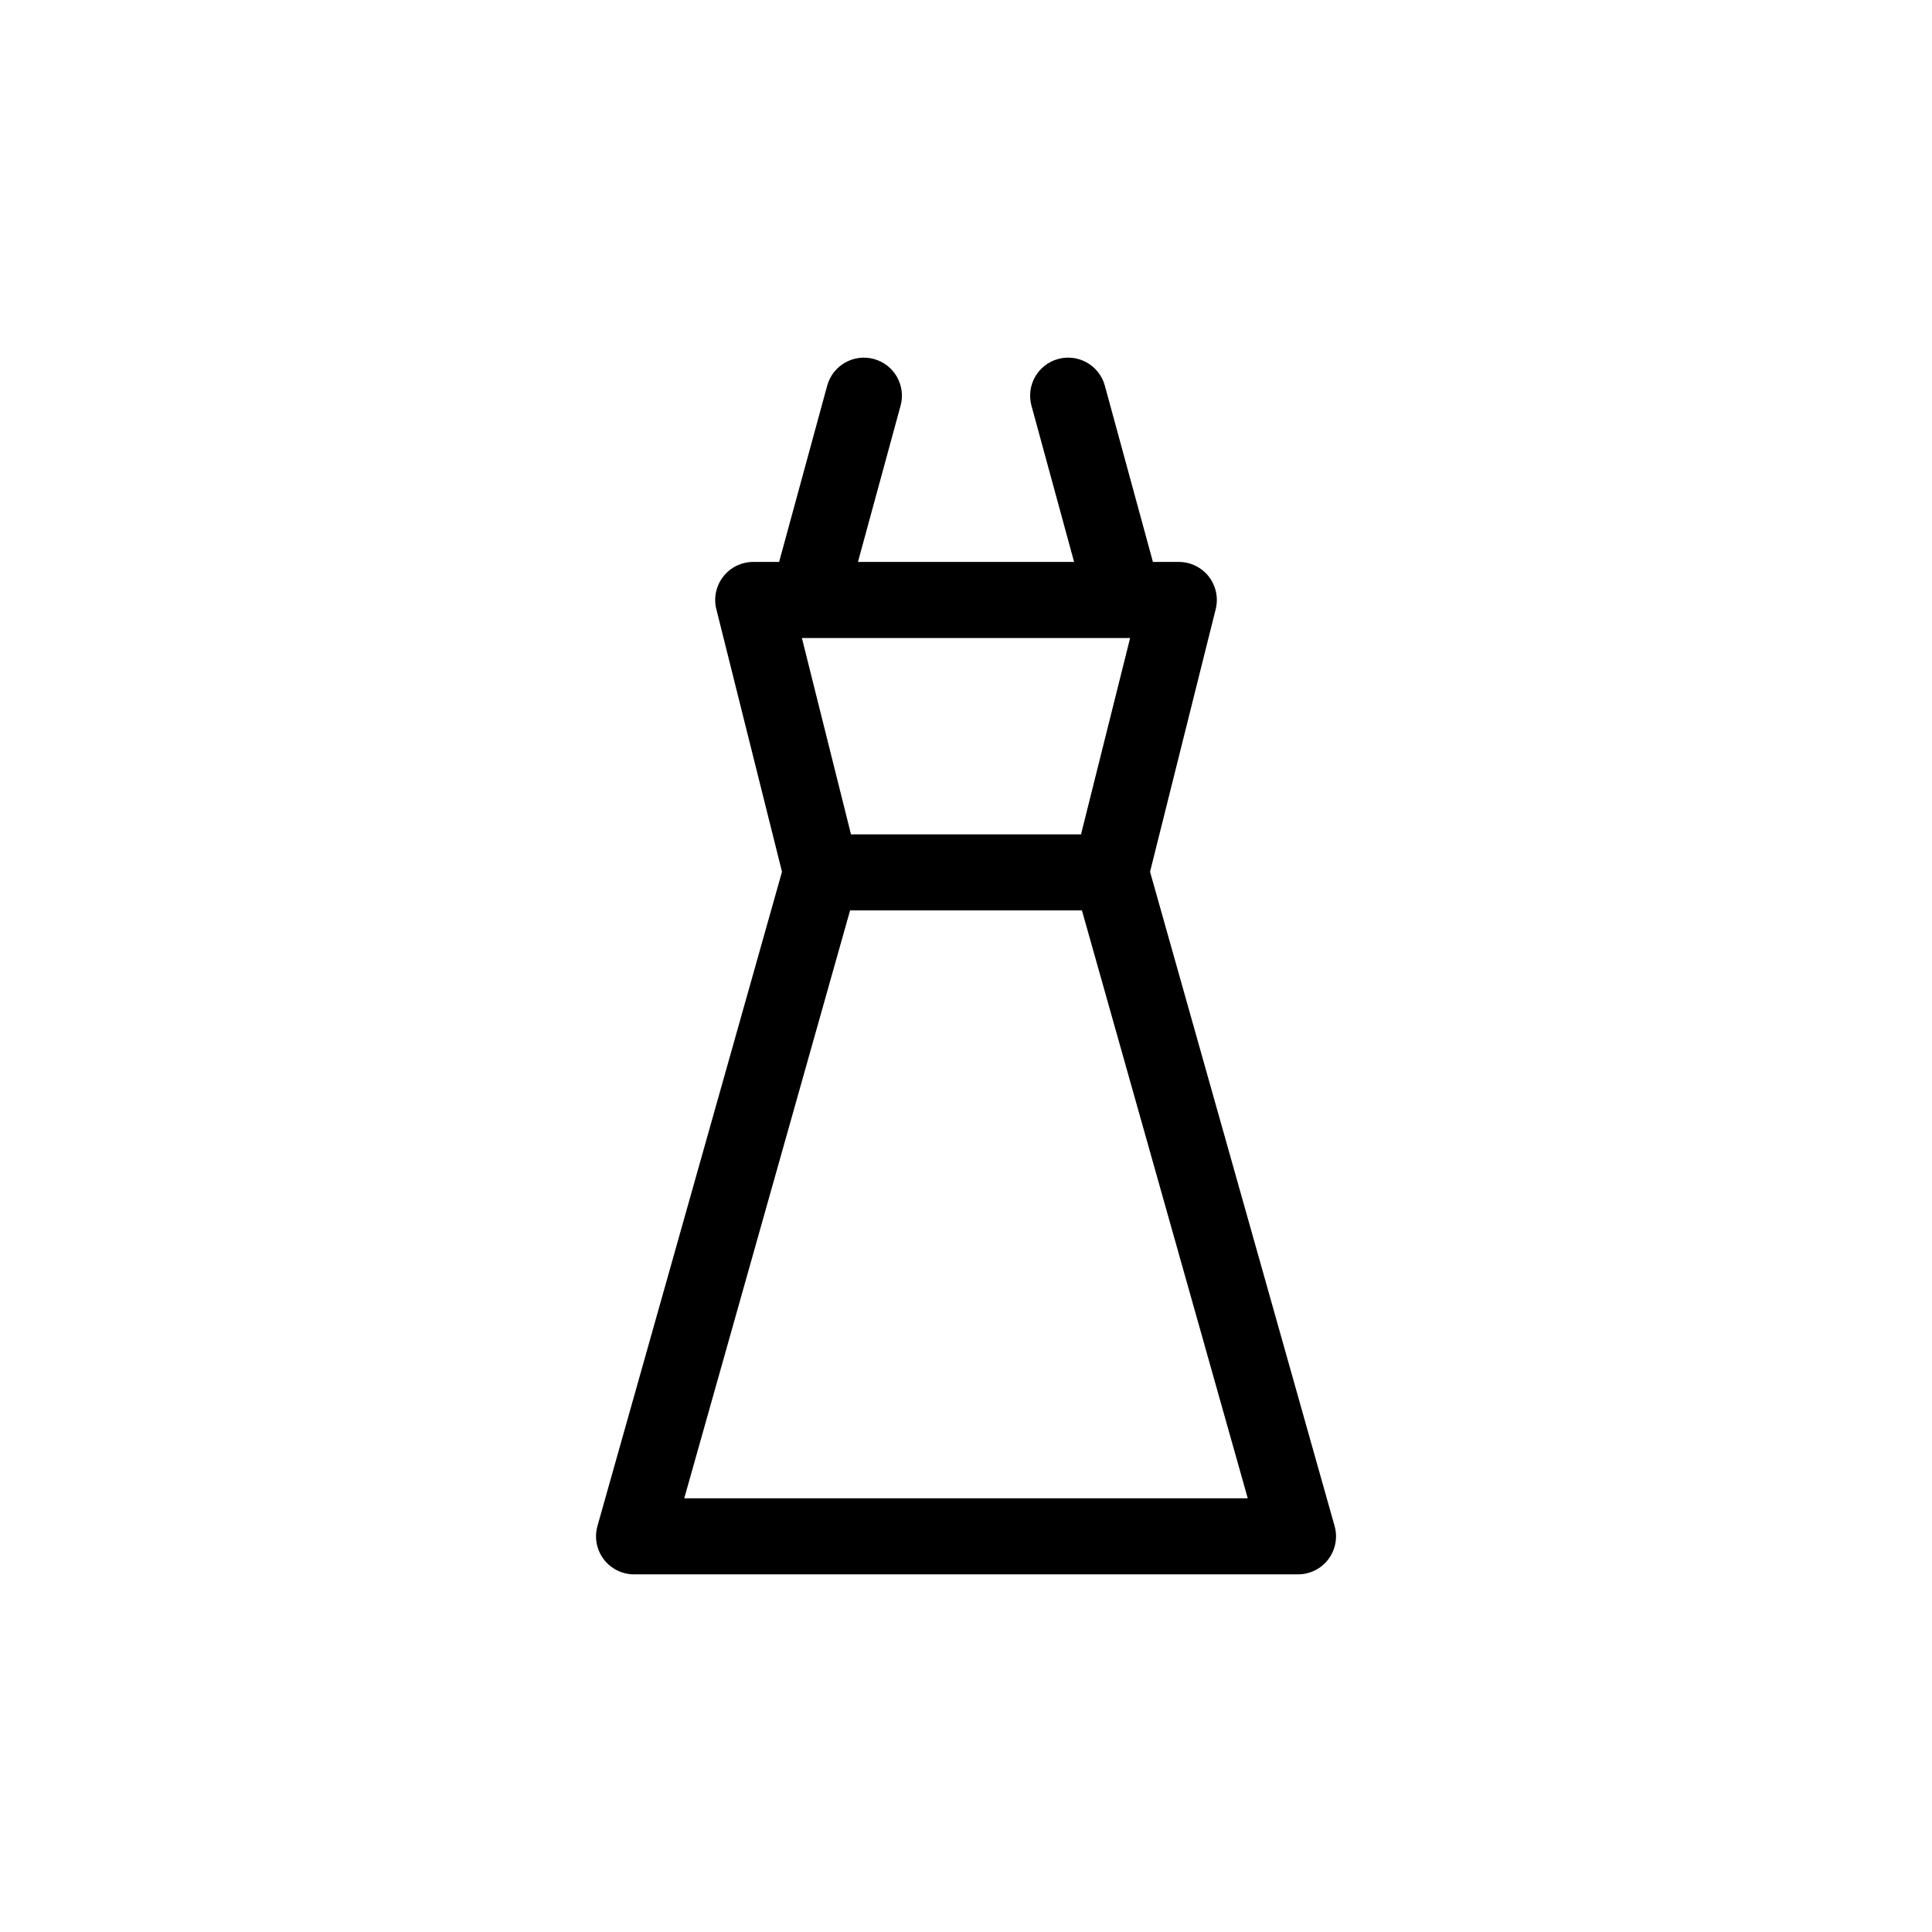 <?xml version="1.0" encoding="UTF-8"?>
<!-- Uploaded to: SVG Repo, www.svgrepo.com, Generator: SVG Repo Mixer Tools -->
<svg fill="#000000" width="800px" height="800px" version="1.1" viewBox="144 144 512 512" xmlns="http://www.w3.org/2000/svg">
 <path d="m497.68 548.41-48.906-173.38 17.398-69.59c0.75-3.008 0.074-6.195-1.832-8.645-1.91-2.445-4.836-3.875-7.941-3.875h-6.863l-12.742-46.715c-1.465-5.367-7.004-8.539-12.375-7.07-5.367 1.465-8.535 7.004-7.07 12.375l11.297 41.414h-57.281l11.297-41.414c1.465-5.371-1.703-10.906-7.07-12.375-5.379-1.457-10.906 1.707-12.375 7.07l-12.742 46.715h-6.863c-3.102 0-6.031 1.43-7.941 3.875-1.91 2.445-2.59 5.637-1.832 8.645l17.398 69.59-48.906 173.38c-0.855 3.039-0.242 6.297 1.664 8.816 1.91 2.519 4.875 3.996 8.031 3.996h175.96c3.152 0 6.133-1.477 8.035-3.996 1.902-2.519 2.519-5.773 1.66-8.816zm-141.17-235.33h86.984l-13.012 52.031h-60.961zm-31.18 227.99 43.949-155.8h61.445l43.945 155.8z"/>
</svg>